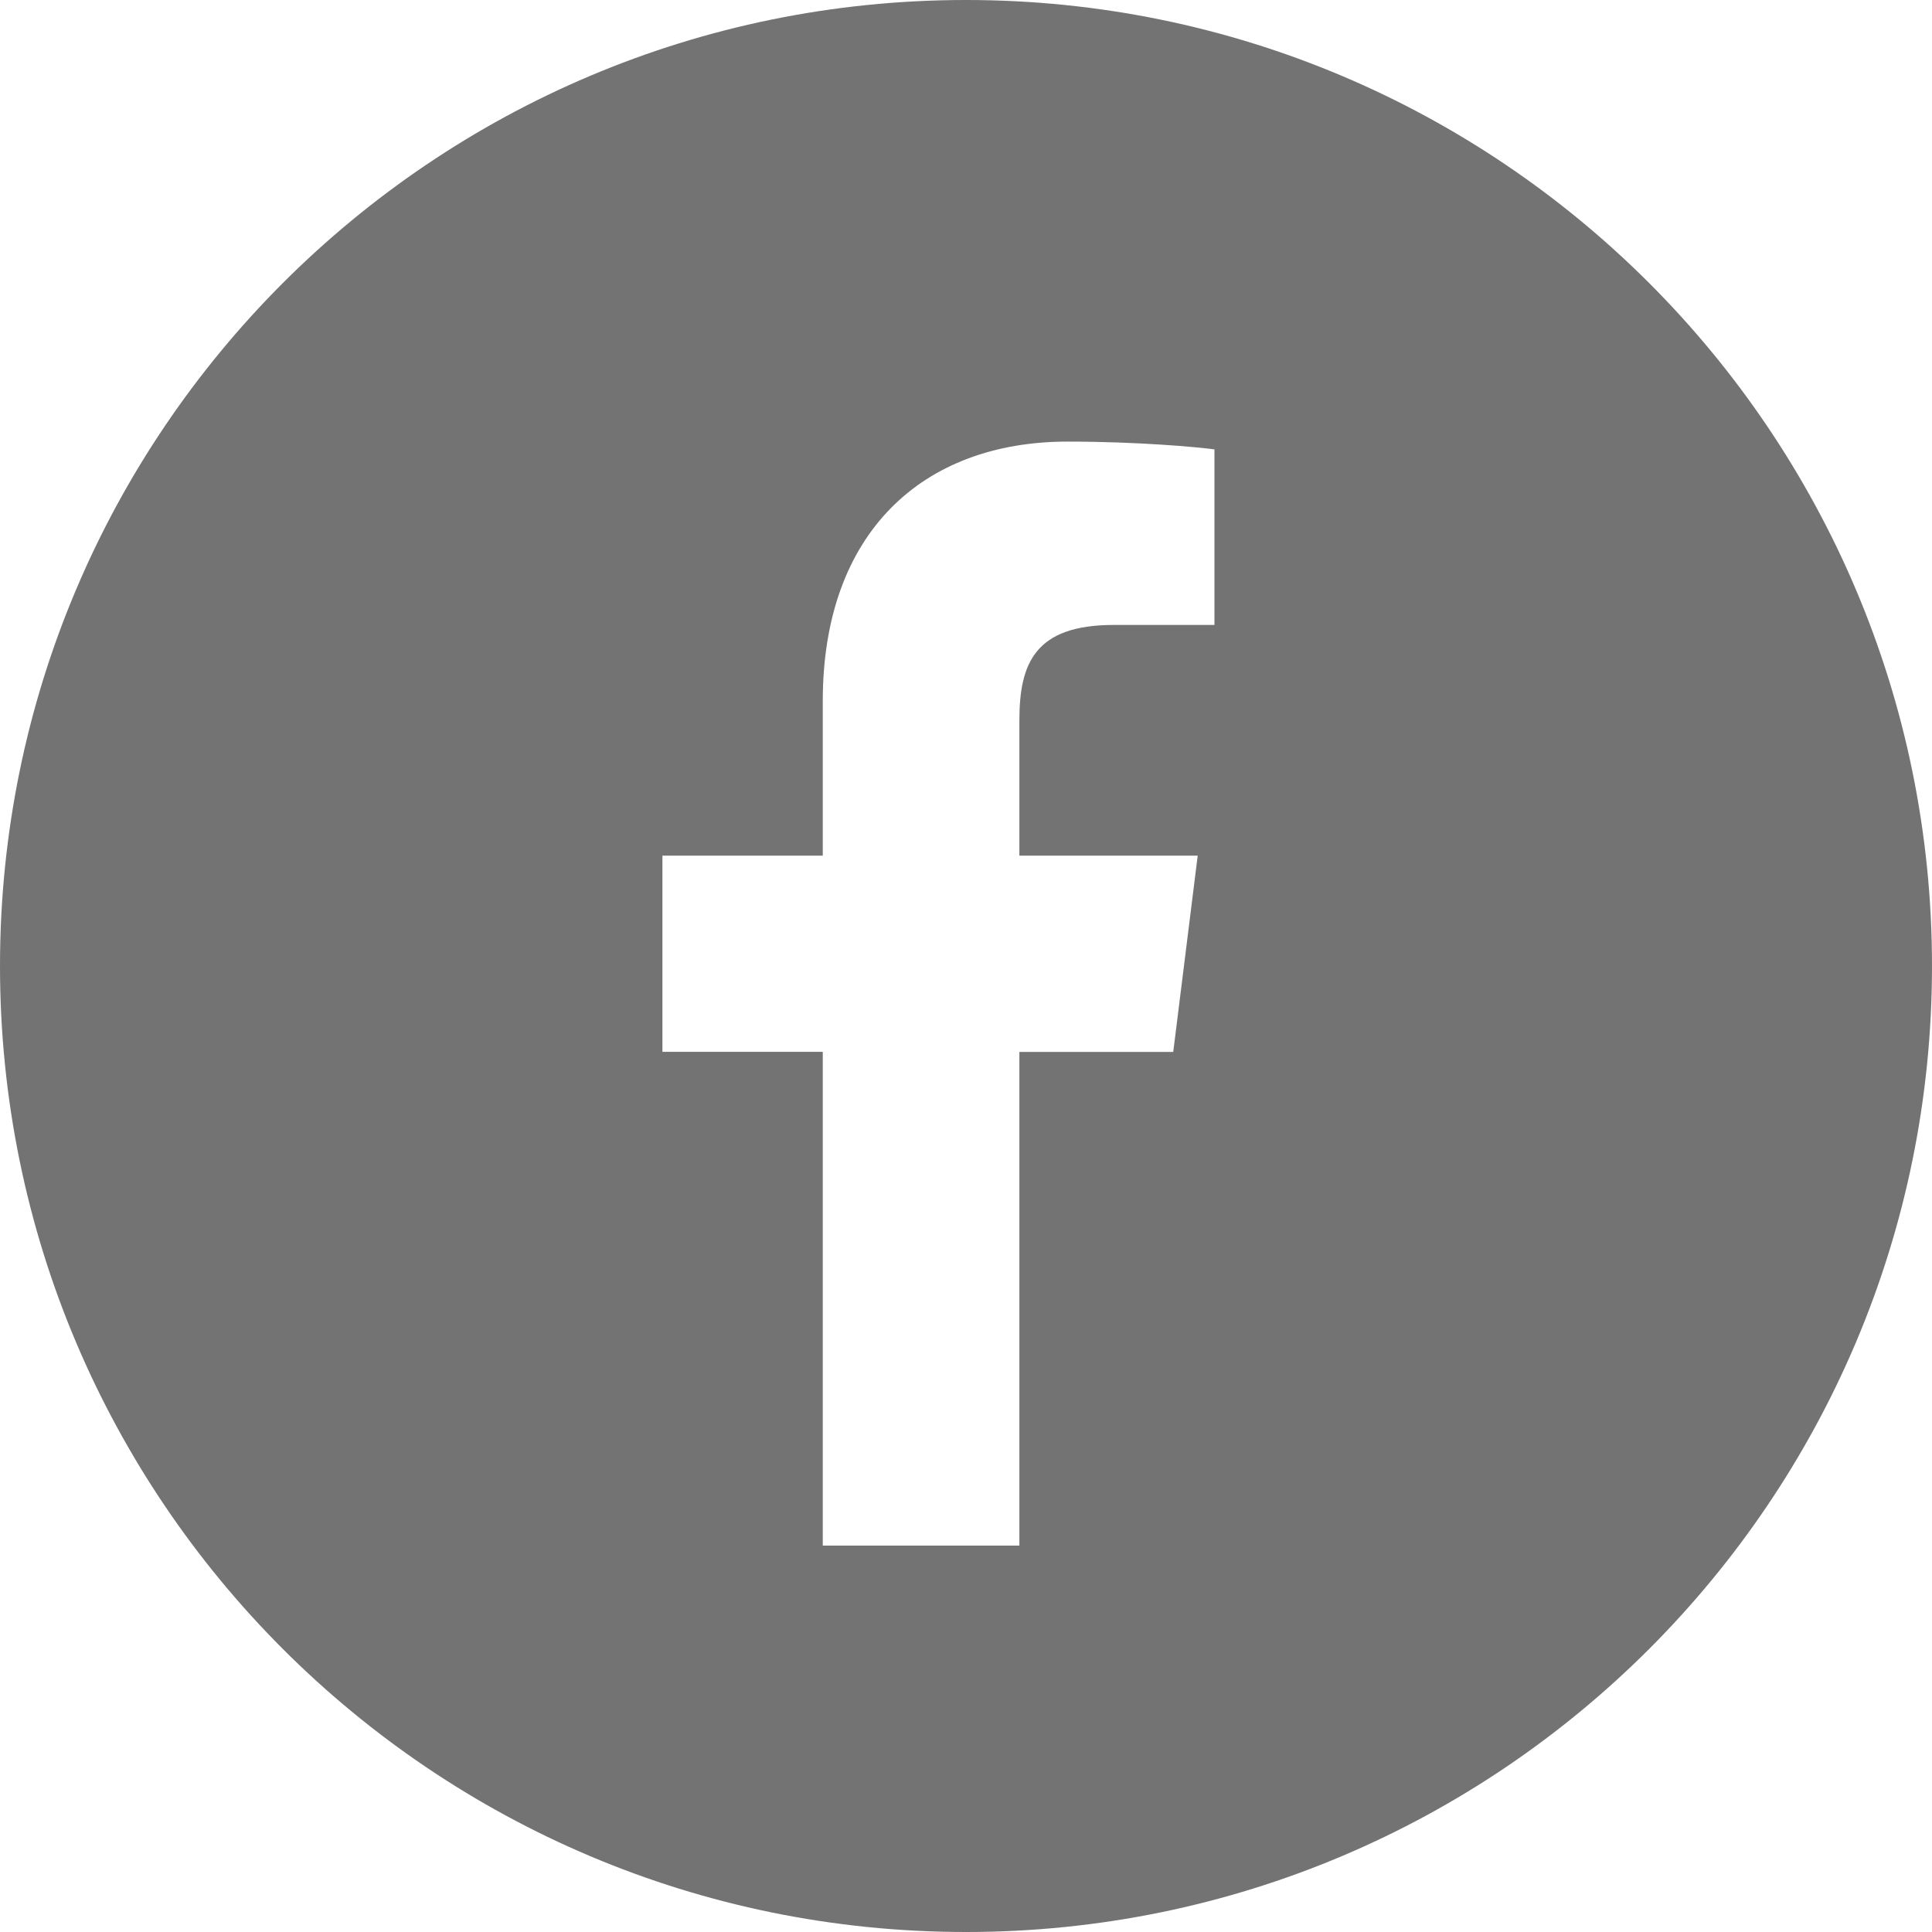 <svg width="30" height="30" viewBox="0 0 30 30" fill="none" xmlns="http://www.w3.org/2000/svg">
<path fill-rule="evenodd" clip-rule="evenodd" d="M15 30C23.284 30 30 23.284 30 15C30 6.716 23.284 0 15 0C6.716 0 0 6.716 0 15C0 23.284 6.716 30 15 30ZM18.858 9.704H17.294C16.066 9.704 15.829 10.306 15.829 11.187V13.286H18.598L18.218 16.334H15.829V24H12.776V16.333H10.286V13.286H12.776V10.885C12.776 8.276 14.322 6.857 16.578 6.857C17.66 6.857 18.588 6.941 18.858 6.978V9.704Z" fill="#737373"/>
</svg>

